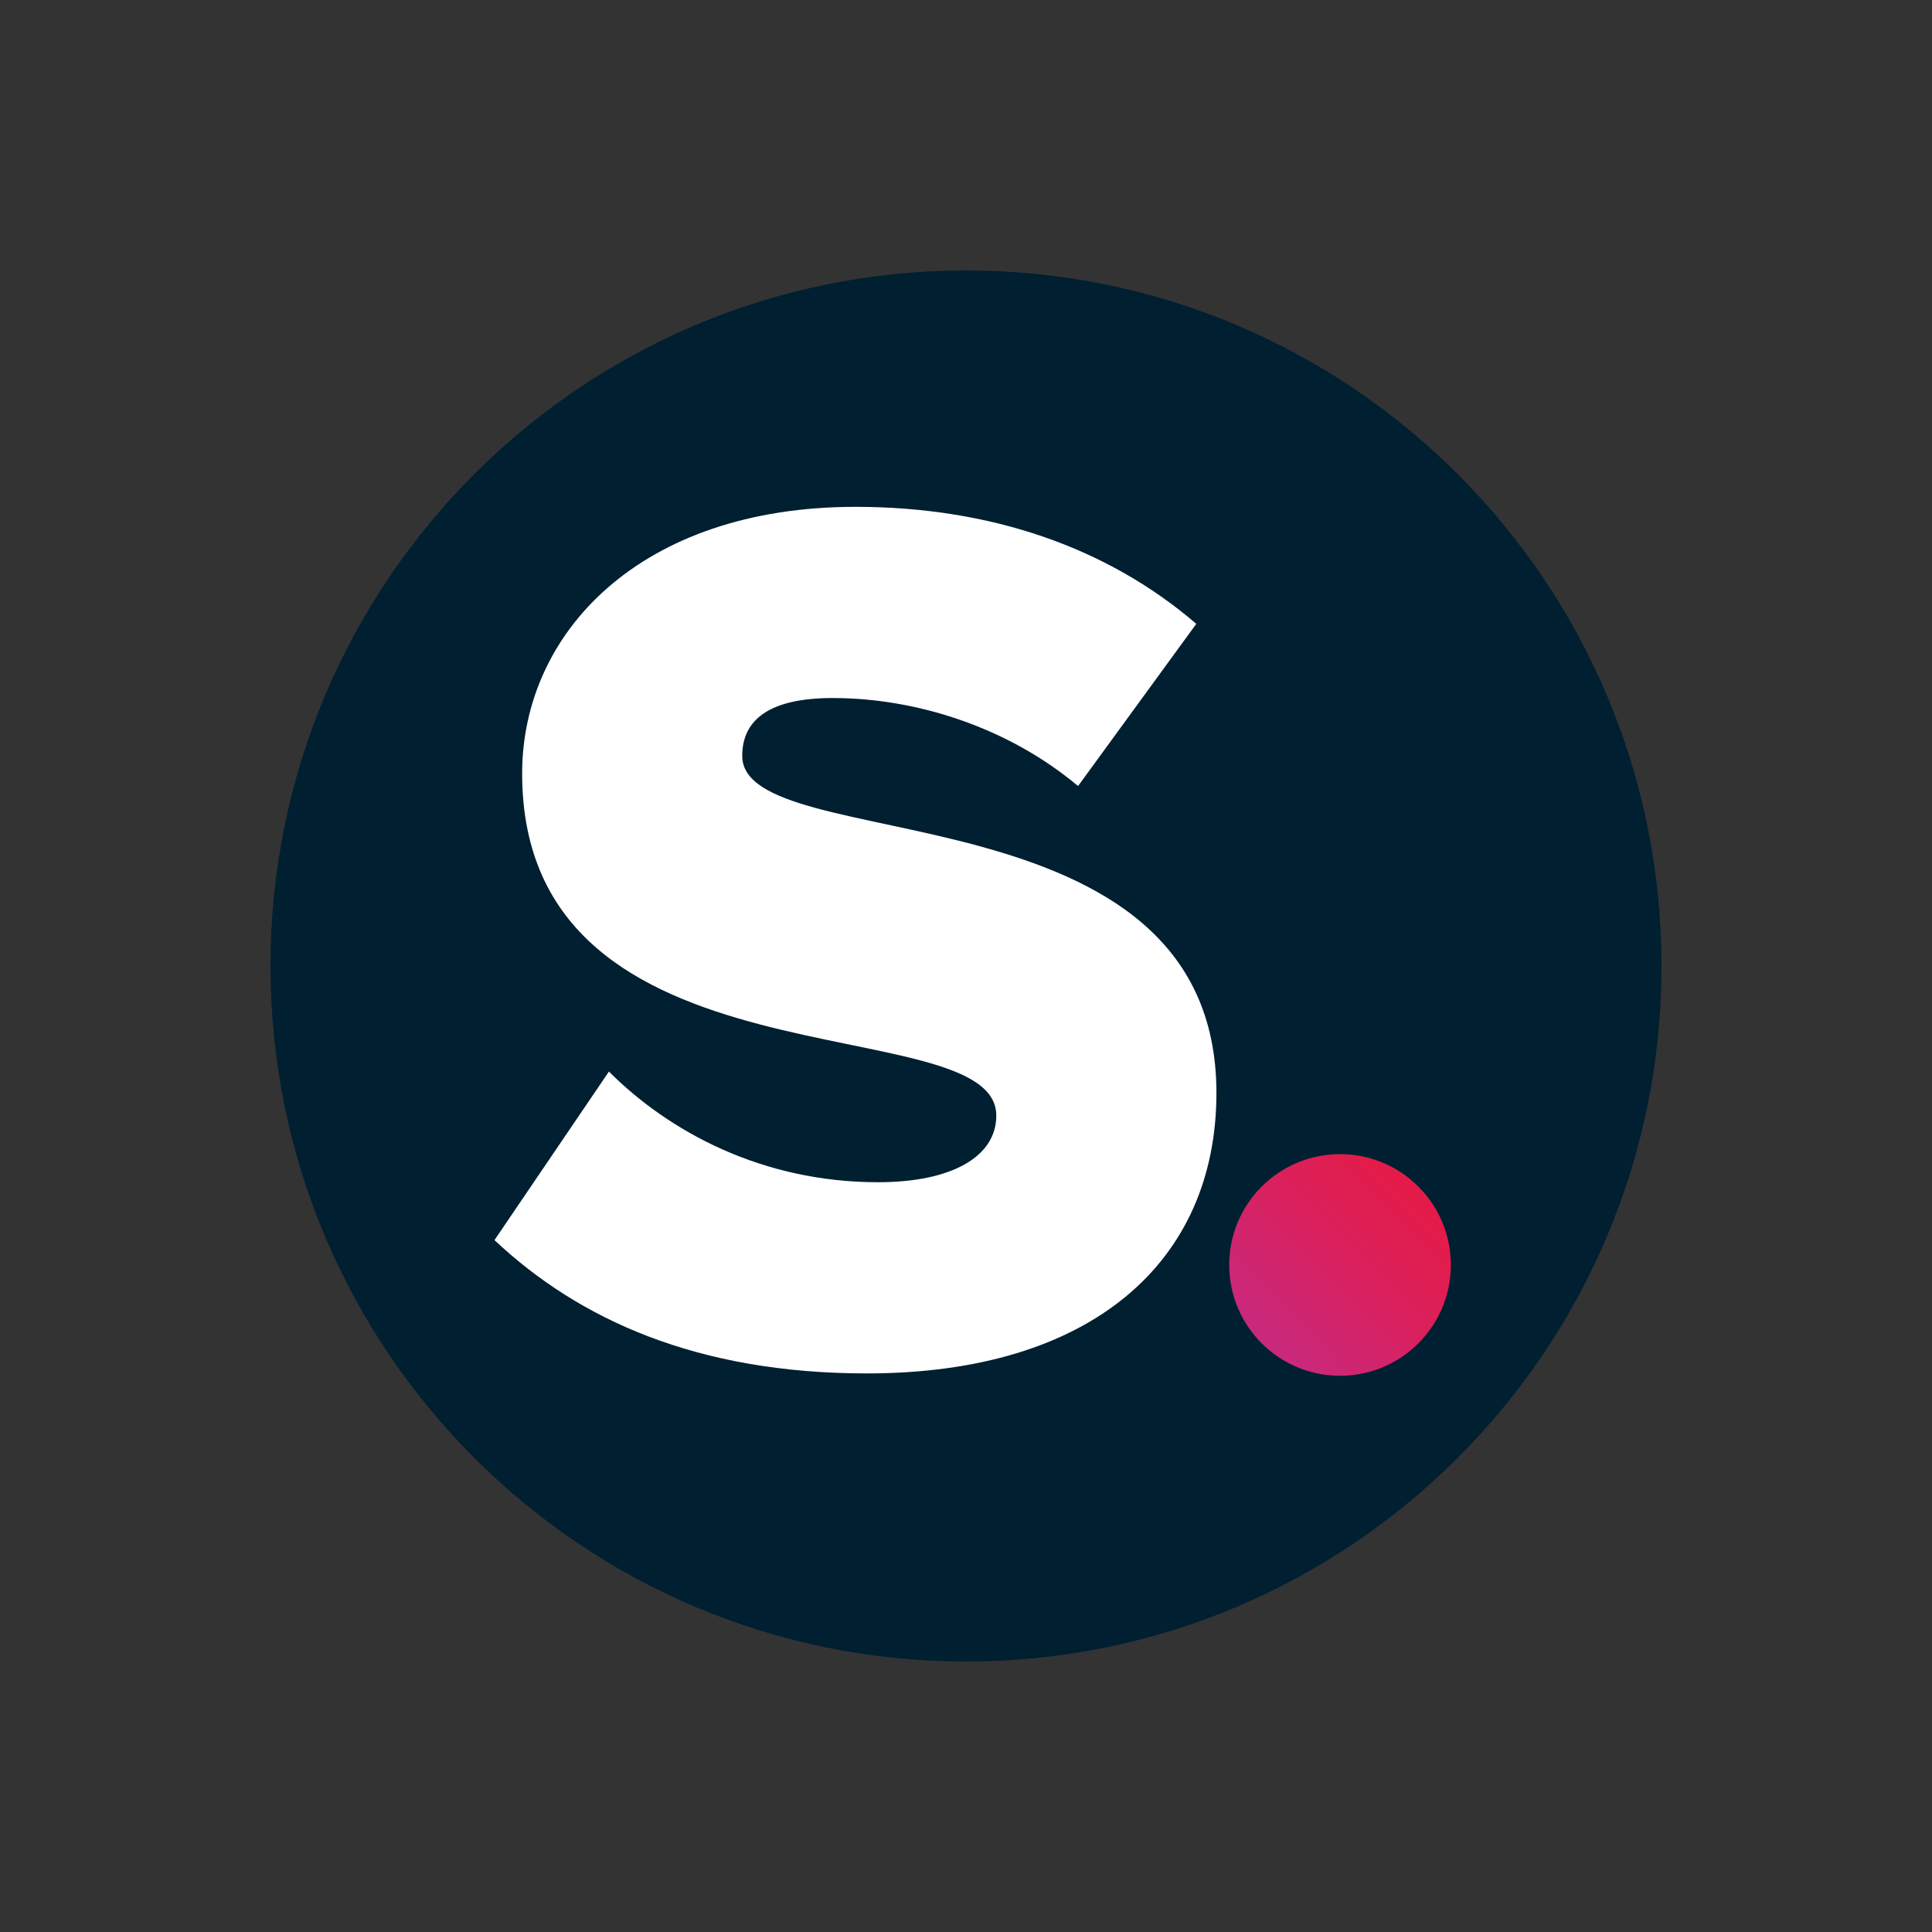<svg width="50" height="50" viewBox="0 0 50 50" fill="none" xmlns="http://www.w3.org/2000/svg">
<rect x="0" y="0" width="50" height="50" fill="#333333" stroke="none"/>
<g style="mix-blend-mode:luminosity">
<g clip-path="url(#clip0_79323_11508)">
<path d="M25 43C15.059 43 7 34.941 7 25C7 15.059 15.059 7 25 7C34.941 7 43 15.059 43 25C43 34.941 34.941 43 25 43Z" fill="#001F31"/>
<path d="M12.797 32.094L15.759 27.732C17.321 29.295 19.73 30.596 22.725 30.596C24.613 30.596 25.784 29.945 25.784 28.871C25.784 26.007 13.513 28.383 13.513 20.018C13.513 16.372 16.573 13.117 22.139 13.117C25.622 13.117 28.649 14.159 30.96 16.145L27.9 20.343C26.078 18.814 23.701 18.065 21.553 18.065C19.925 18.065 19.209 18.618 19.209 19.562C19.209 22.231 31.481 20.213 31.481 28.285C31.481 32.647 28.258 35.544 22.432 35.544C18.037 35.544 14.978 34.145 12.797 32.094Z" fill="white"/>
<path d="M34.68 35.605C36.264 35.605 37.548 34.321 37.548 32.737C37.548 31.153 36.264 29.869 34.68 29.869C33.096 29.869 31.812 31.153 31.812 32.737C31.812 34.321 33.096 35.605 34.68 35.605Z" fill="url(#paint0_linear_79323_11508)"/>
</g>
</g>
<defs>
<linearGradient id="paint0_linear_79323_11508" x1="31.205" y1="36.212" x2="36.582" y2="30.835" gradientUnits="userSpaceOnUse">
<stop stop-color="#BD2F92"/>
<stop offset="0.67" stop-color="#D9215D"/>
<stop offset="1" stop-color="#E41B48"/>
</linearGradient>
<clipPath id="clip0_79323_11508">
<rect width="36" height="36" fill="white" transform="translate(7 7)"/>
</clipPath>
</defs>
</svg>

